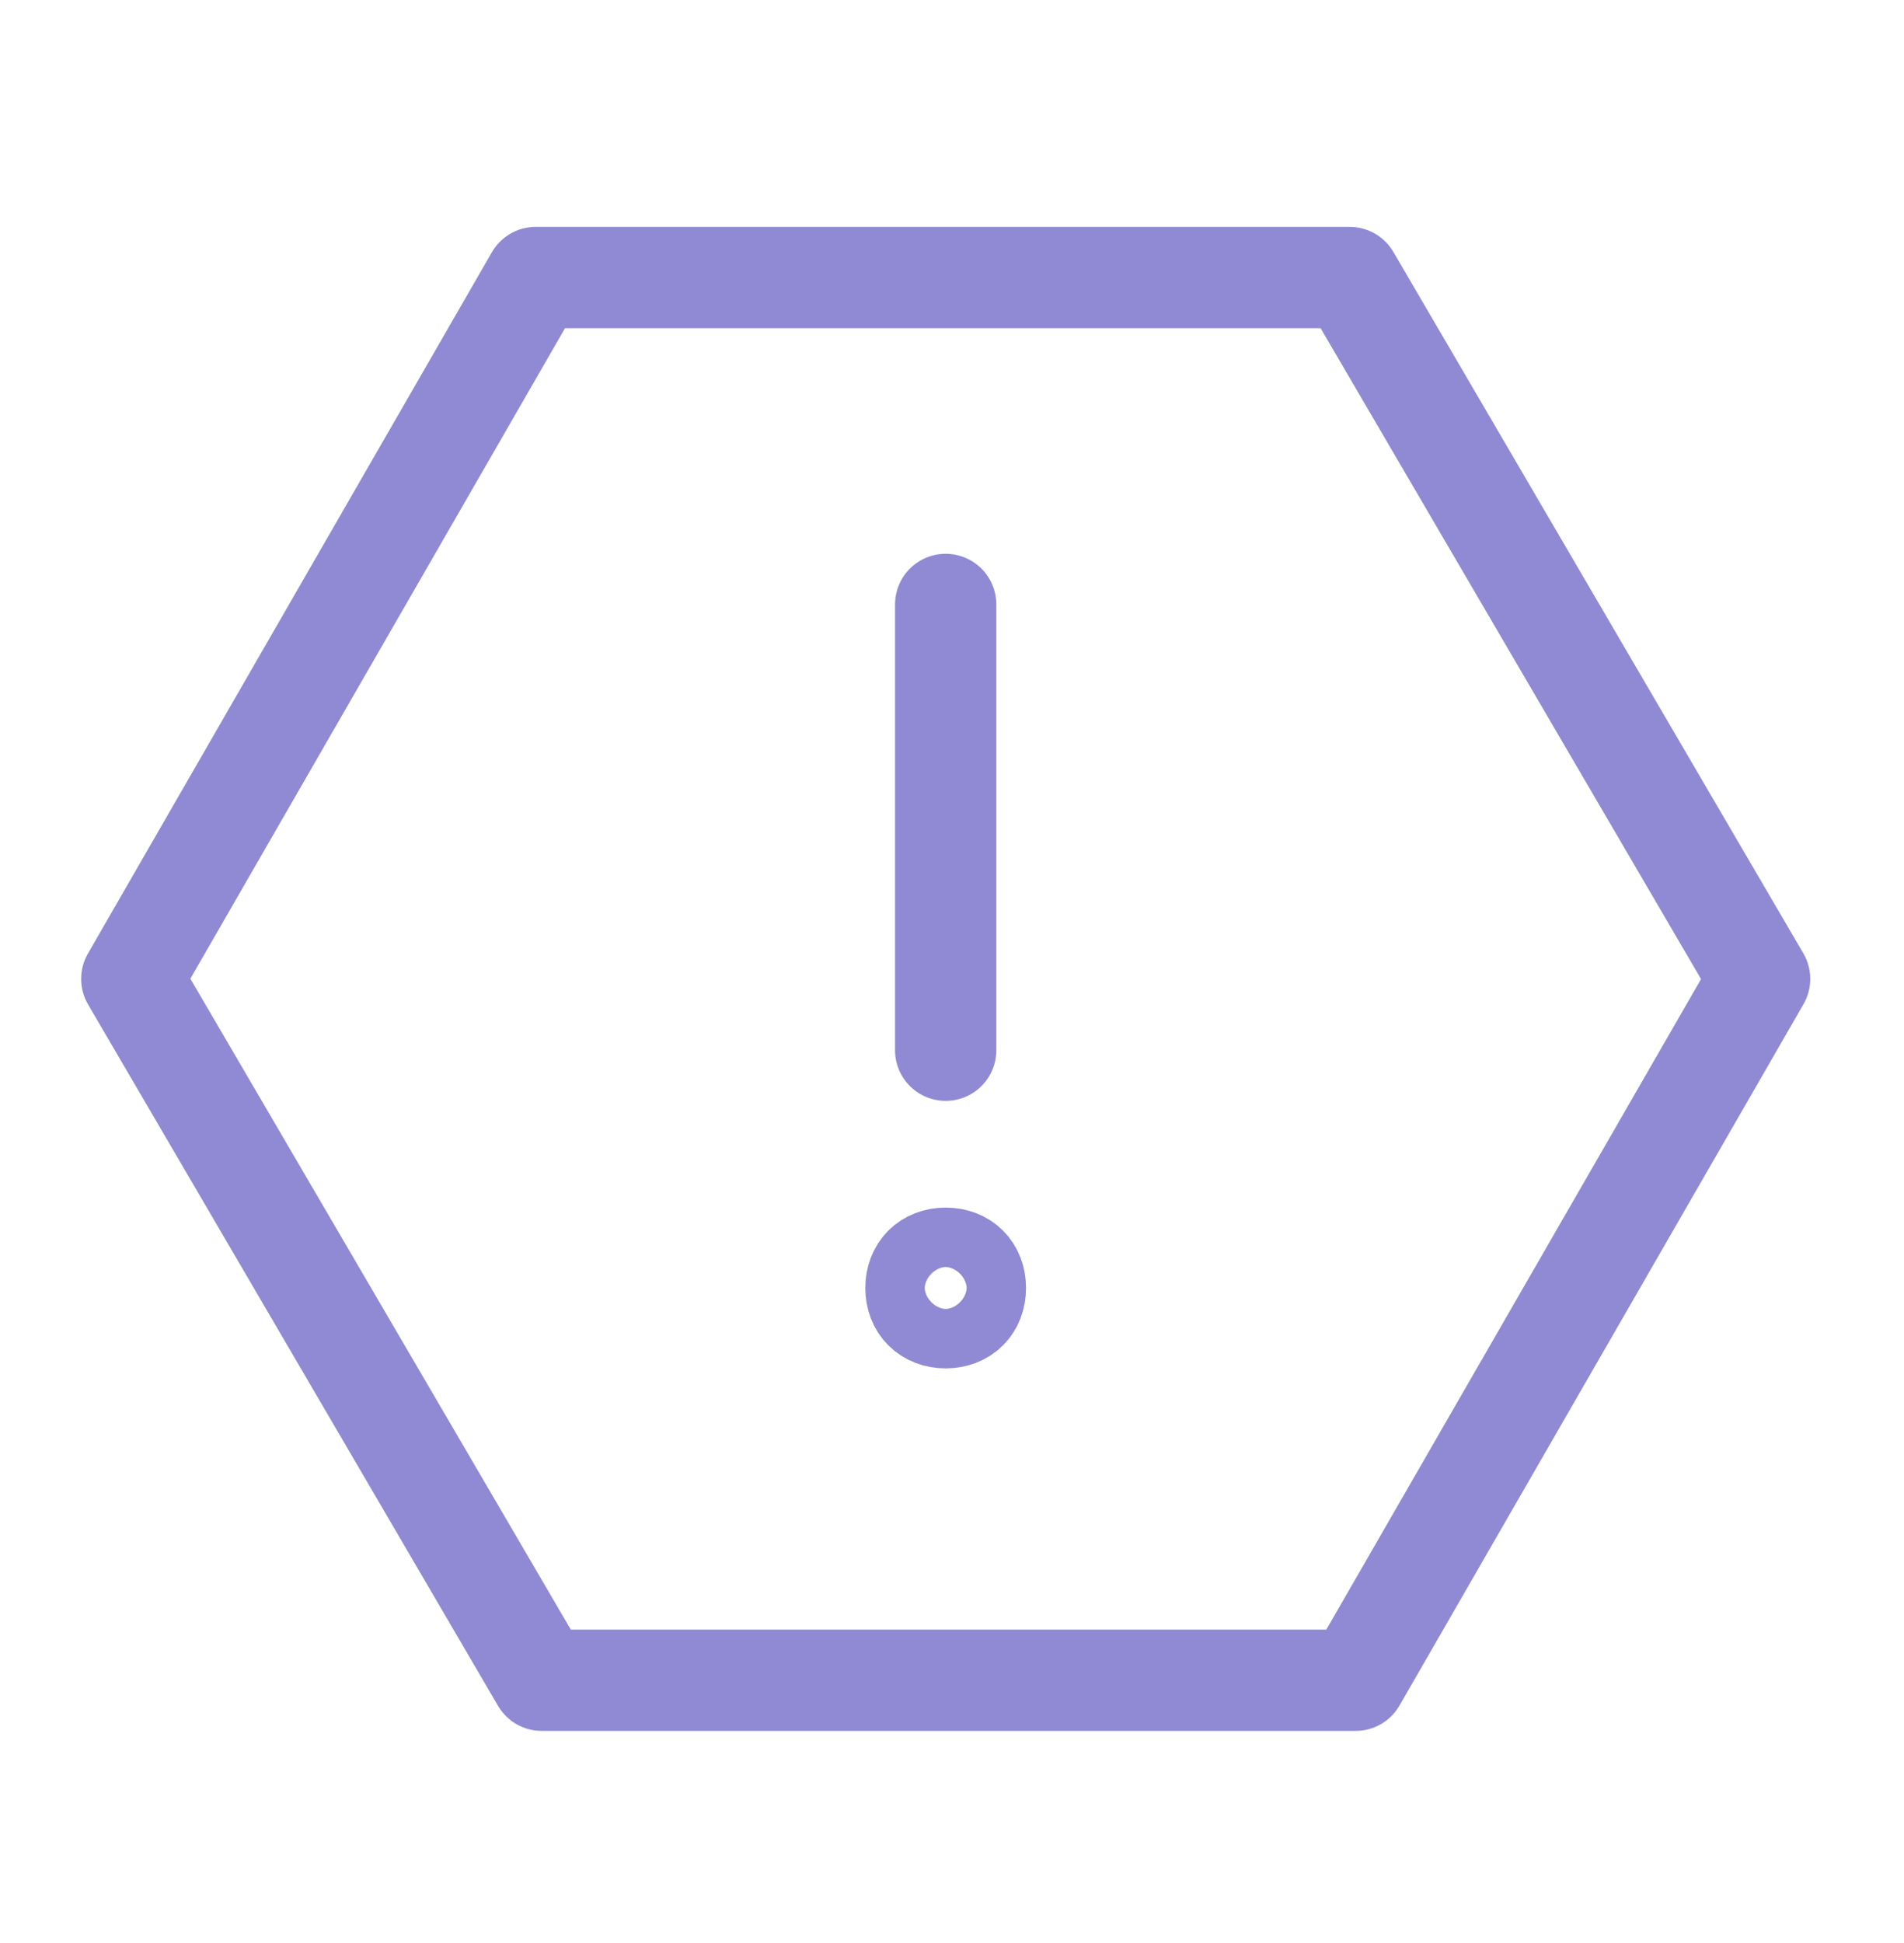 <svg width="50" height="51" viewBox="0 0 50 51" fill="none" xmlns="http://www.w3.org/2000/svg">
<path d="M24.834 15.866V27.566M46.208 25.694L35.599 44.103H14.226L3.461 25.694L14.069 7.285H35.443L46.208 25.694ZM24.834 33.027C24.366 33.027 24.054 33.339 24.054 33.807C24.054 34.275 24.366 34.587 24.834 34.587C25.302 34.587 25.614 34.275 25.614 33.807C25.614 33.339 25.302 33.027 24.834 33.027Z" stroke="#908AD5" stroke-width="2.66" stroke-miterlimit="10" stroke-linecap="round" stroke-linejoin="round"/>
</svg>
